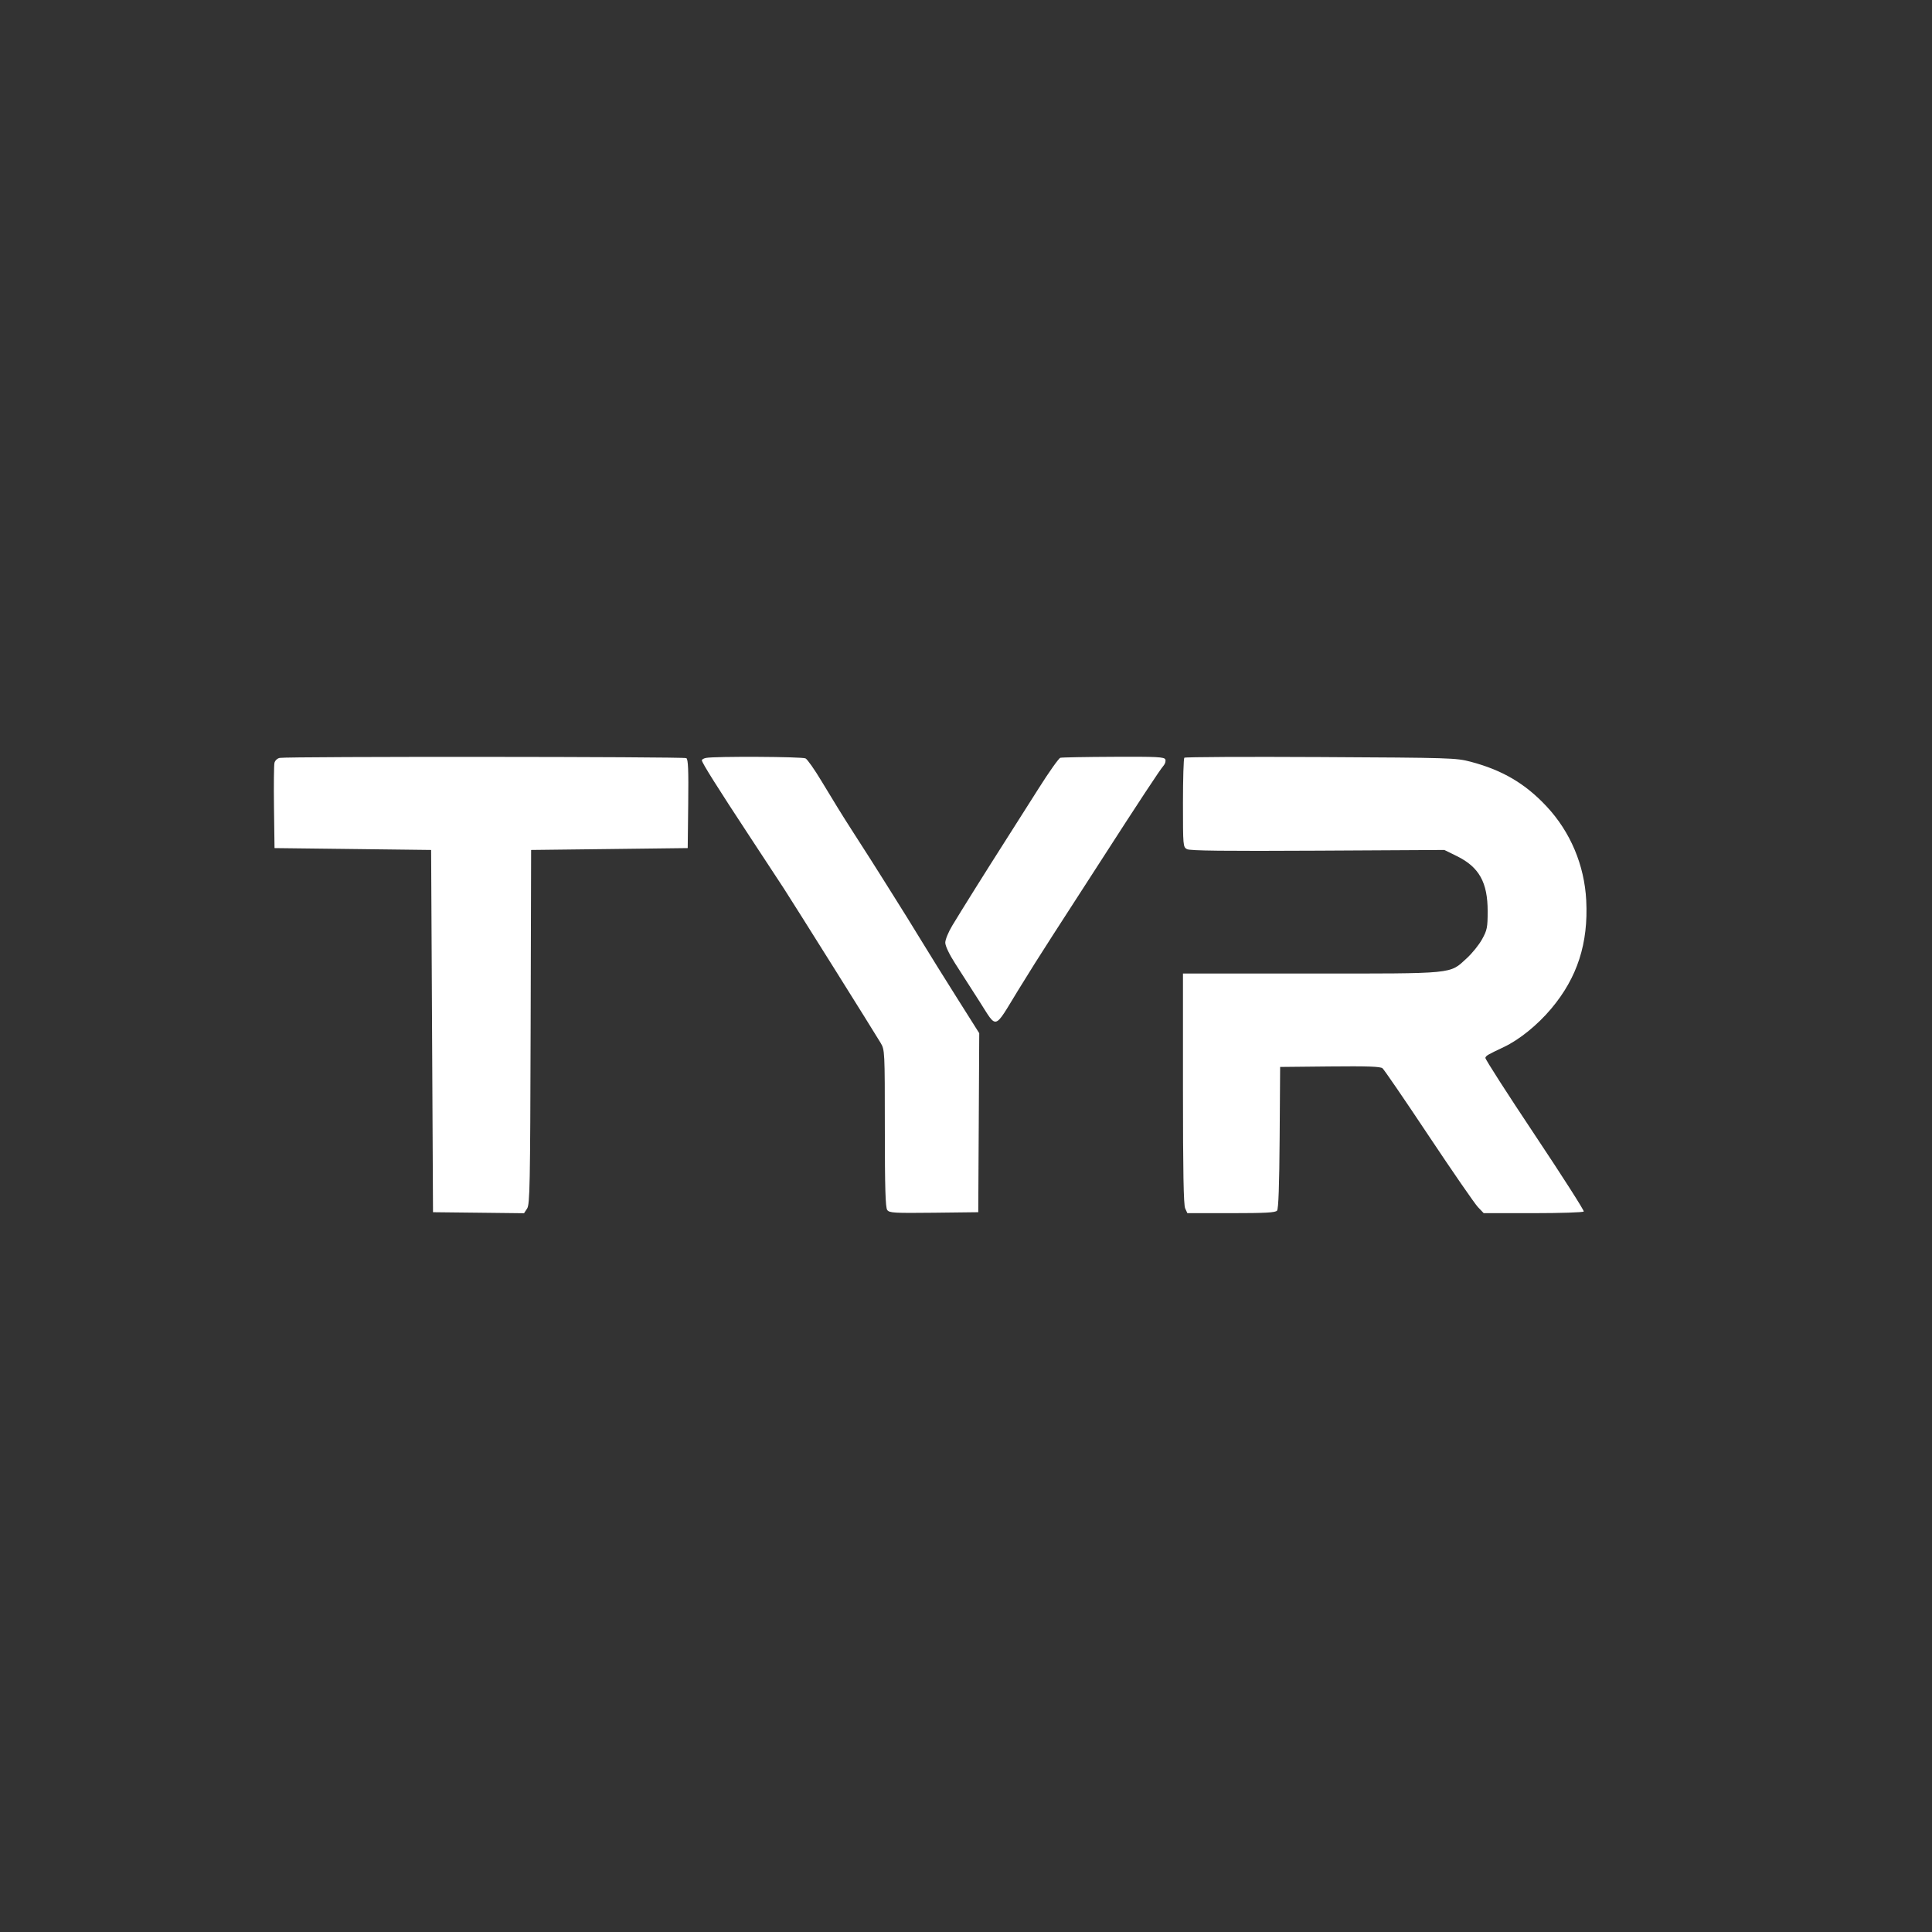 <svg xmlns="http://www.w3.org/2000/svg" xmlns:xlink="http://www.w3.org/1999/xlink" width="500" zoomAndPan="magnify" viewBox="0 0 375 375" height="500" preserveAspectRatio="xMidYMid meet" version="1.0"><rect x="0" y="0" width="375" height="375" fill="#333333" stroke="none"/><path fill="#ffffff" d="M 54.293 147.109 C 53.828 147.199 53.383 147.617 53.273 148.066 C 53.164 148.504 53.125 152.406 53.18 156.738 L 53.285 164.613 L 68.48 164.793 L 83.68 164.977 L 84.047 235.289 L 92.879 235.387 L 101.715 235.488 L 102.309 234.582 C 102.844 233.762 102.91 230.285 102.996 199.324 L 103.09 164.977 L 118.285 164.797 L 133.484 164.613 L 133.582 156.031 C 133.656 149.41 133.574 147.383 133.215 147.156 C 132.75 146.859 55.828 146.812 54.293 147.109 M 137.055 147.109 C 136.602 147.195 136.23 147.406 136.23 147.578 C 136.23 148.031 139.223 152.793 145.672 162.598 C 148.785 167.332 151.707 171.781 152.164 172.484 C 154.043 175.375 169.758 200.445 170.922 202.414 C 171.734 203.785 171.742 203.926 171.746 219.016 C 171.75 230.609 171.863 234.383 172.211 234.859 C 172.625 235.426 173.508 235.477 181.273 235.391 L 189.879 235.289 L 189.977 217.918 L 190.07 200.543 L 185.781 193.746 C 183.418 190.008 180.234 184.891 178.703 182.371 C 177.172 179.855 174.938 176.254 173.742 174.371 C 172.547 172.488 171.406 170.668 171.203 170.328 C 170.879 169.781 167.602 164.637 165.34 161.133 C 163.66 158.527 161.762 155.457 159.422 151.562 C 158.102 149.363 156.723 147.402 156.355 147.207 C 155.711 146.863 138.785 146.777 137.055 147.109 M 205.809 147.086 C 205.508 147.172 203.621 149.832 201.621 152.996 C 199.438 156.445 197.25 159.887 195.059 163.328 C 191.355 169.133 186.574 176.77 184.824 179.676 C 184.082 180.91 183.473 182.391 183.477 182.969 C 183.48 183.605 184.238 185.203 185.398 187.016 C 186.453 188.66 188.605 192.023 190.184 194.484 C 193.582 199.793 192.852 200.012 197.586 192.262 C 199.371 189.34 202.402 184.523 204.328 181.559 C 206.25 178.594 210.379 172.203 213.5 167.355 C 221.098 155.555 225.176 149.363 225.852 148.605 C 226.156 148.258 226.309 147.723 226.191 147.414 C 226.004 146.926 224.68 146.855 216.168 146.895 C 210.773 146.918 206.113 147.004 205.809 147.086 M 229.879 147.074 C 229.734 147.219 229.613 151.18 229.613 155.871 C 229.613 164.227 229.629 164.41 230.402 164.824 C 230.98 165.133 237.719 165.211 255.766 165.113 L 280.348 164.977 L 282.793 166.18 C 287.098 168.297 288.762 171.285 288.754 176.879 C 288.75 180.039 288.648 180.539 287.668 182.312 C 287.078 183.391 285.727 185.062 284.664 186.027 C 281.316 189.09 282.617 188.965 254.453 188.965 L 229.613 188.965 L 229.613 211.285 C 229.613 227.445 229.73 233.867 230.039 234.539 L 230.465 235.473 L 238.965 235.473 C 245.617 235.473 247.559 235.367 247.875 234.984 C 248.152 234.648 248.312 230.16 248.379 220.793 L 248.473 207.094 L 258.133 206.996 C 265.469 206.922 267.926 207.008 268.348 207.355 C 268.652 207.609 272.688 213.504 277.312 220.457 C 281.941 227.406 286.234 233.629 286.855 234.285 L 287.984 235.473 L 297.598 235.473 C 302.883 235.473 307.297 235.328 307.406 235.152 C 307.516 234.973 303.234 228.273 297.895 220.266 C 292.555 212.258 288.238 205.535 288.309 205.324 C 288.457 204.883 288.707 204.738 291.871 203.242 C 294.91 201.805 298.418 198.965 301.098 195.777 C 306.164 189.746 308.312 183.098 307.887 174.766 C 307.535 167.918 304.816 161.473 300.188 156.52 C 296.055 152.094 291.609 149.477 285.461 147.855 C 282.637 147.109 281.59 147.078 256.34 146.945 C 241.934 146.867 230.027 146.926 229.879 147.074 " fill-opacity="1" fill-rule="evenodd"/></svg>